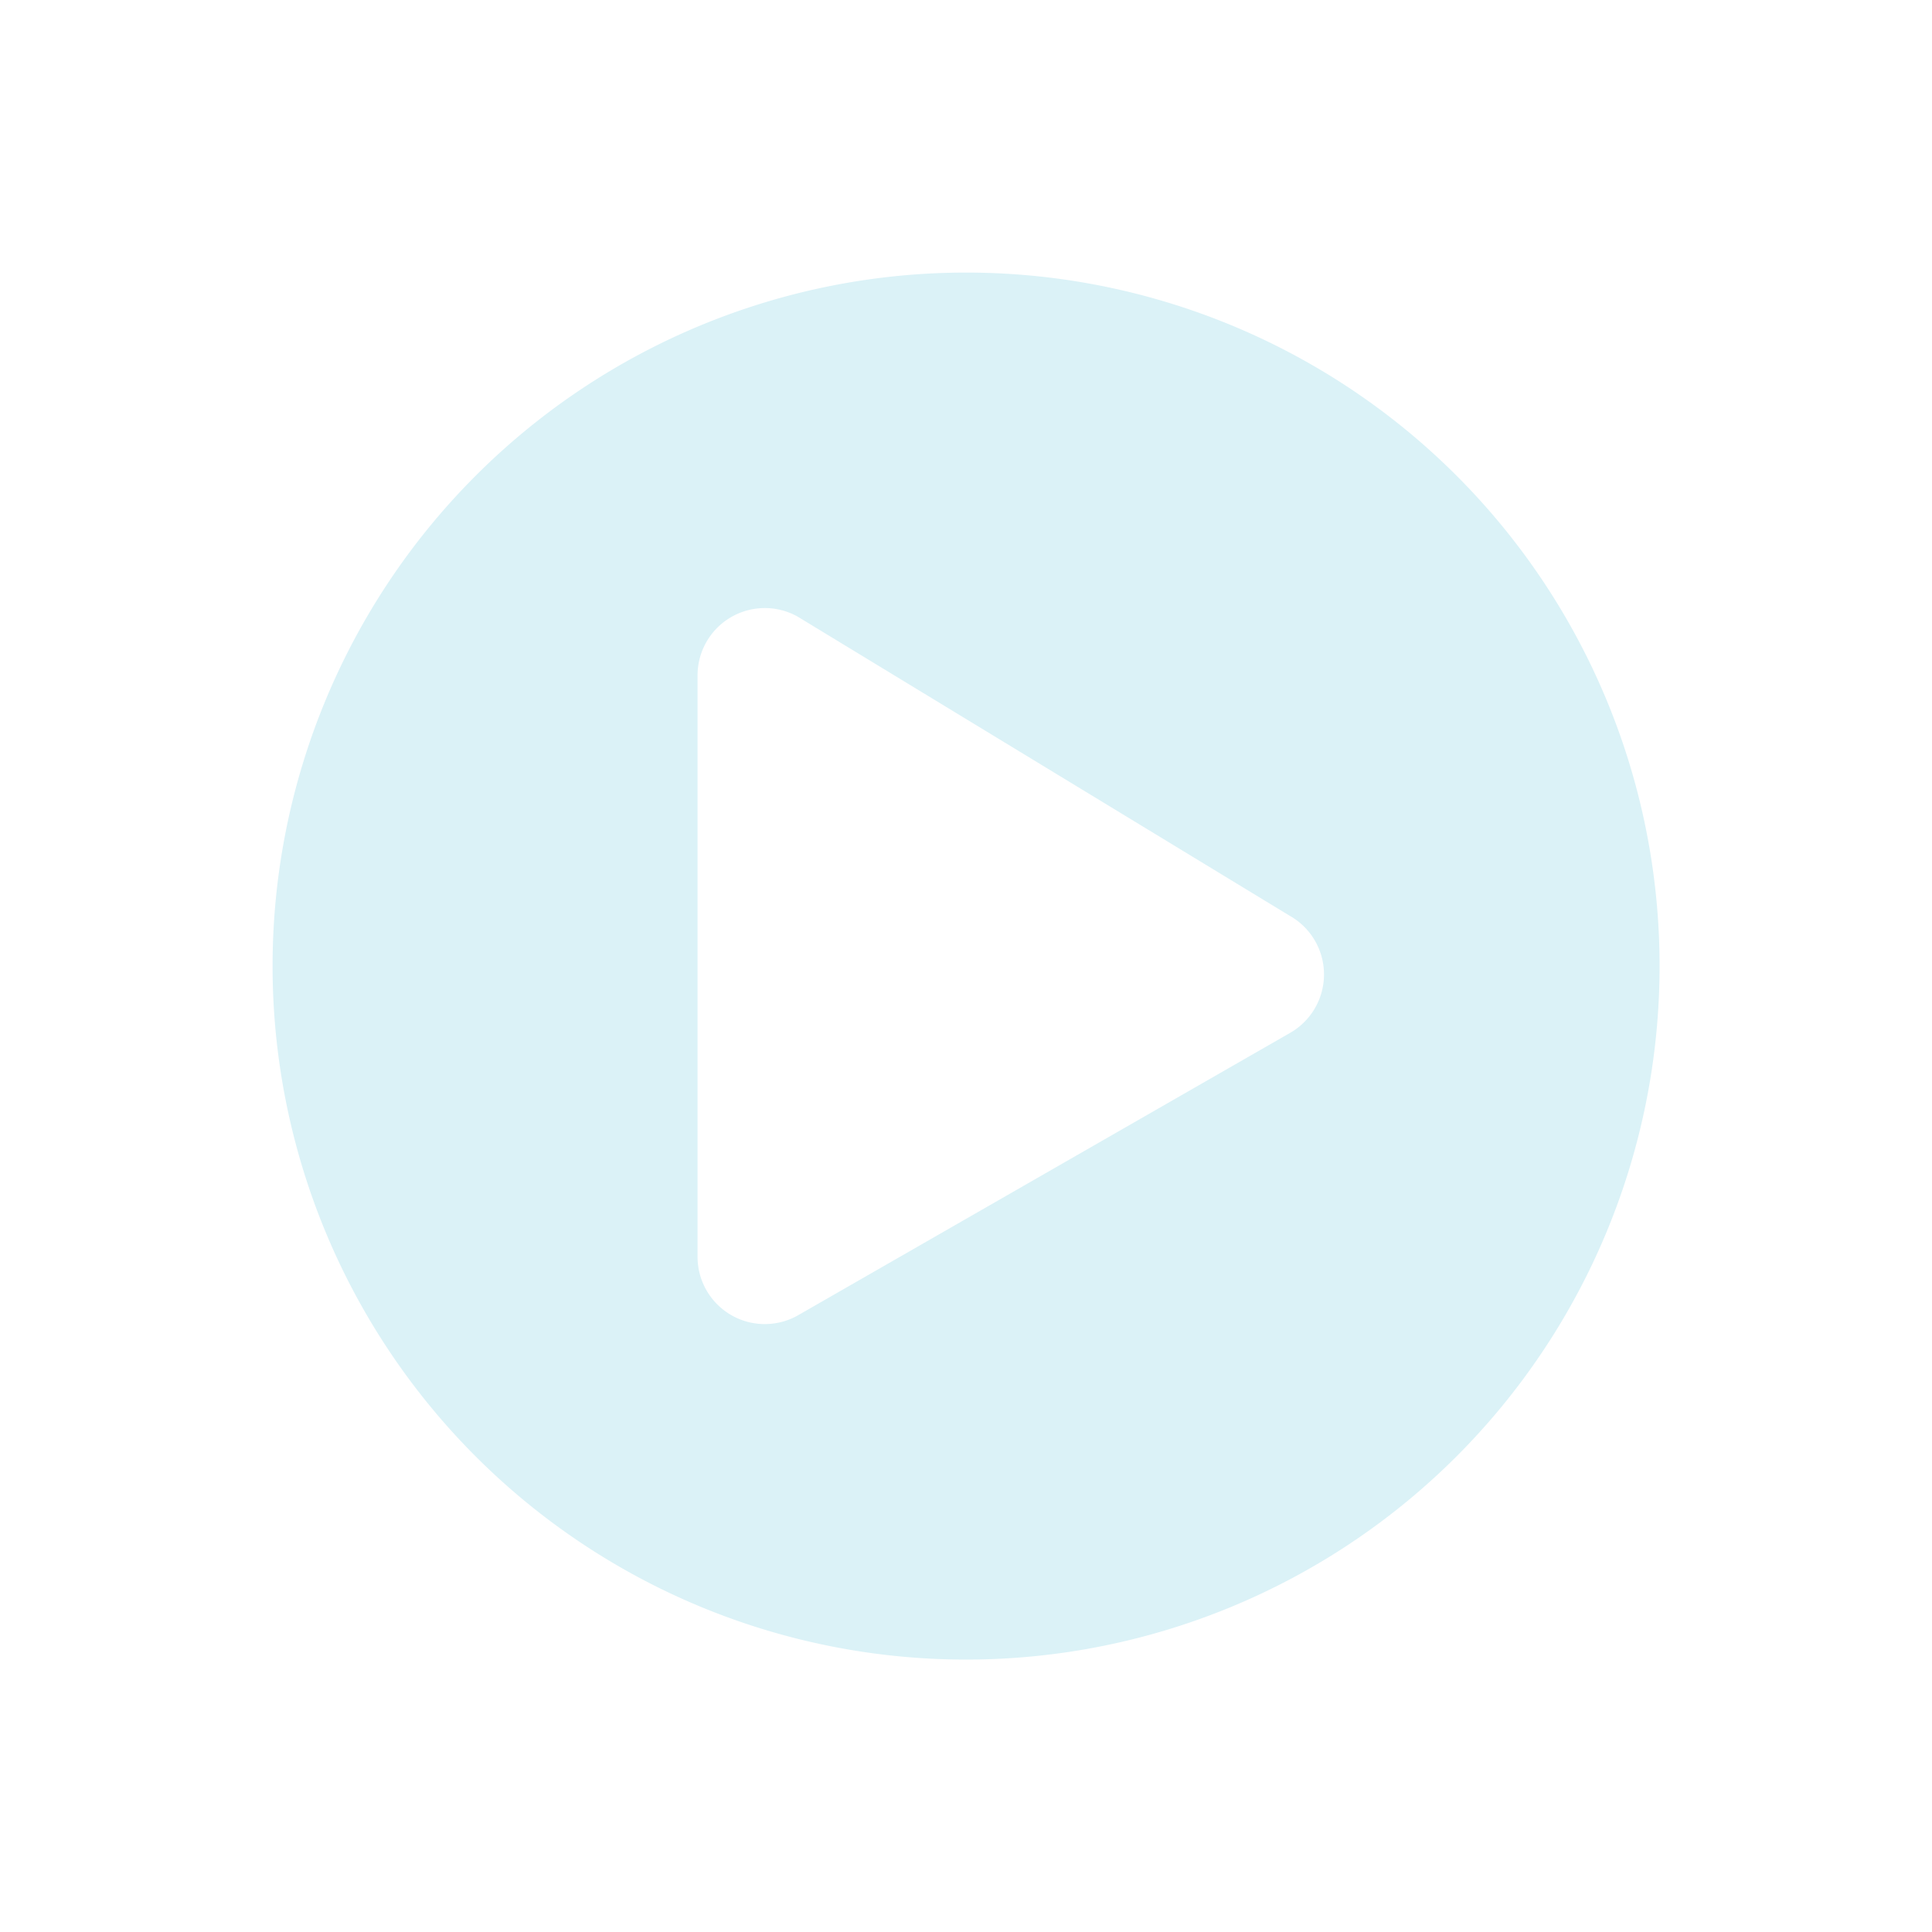 <svg xmlns="http://www.w3.org/2000/svg" xmlns:xlink="http://www.w3.org/1999/xlink" width="63.813" height="63.813" viewBox="0 0 63.813 63.813">
  <defs>
    <filter id="Icon_awesome-play-circle" x="0" y="0" width="63.813" height="63.813" filterUnits="userSpaceOnUse">
      <feOffset dy="3" input="SourceAlpha"/>
      <feGaussianBlur stdDeviation="3" result="blur"/>
      <feFlood flood-opacity="0.412"/>
      <feComposite operator="in" in2="blur"/>
      <feComposite in="SourceGraphic"/>
    </filter>
  </defs>
  <g id="Icon_awesome-play-circle-2" data-name="Icon awesome-play-circle" transform="translate(9 6)">
    <g transform="matrix(1, 0, 0, 1, -9, -6)" filter="url(#Icon_awesome-play-circle)">
      <path id="Icon_awesome-play-circle-3" data-name="Icon awesome-play-circle" d="M23.469.563A22.906,22.906,0,1,0,46.375,23.469,22.9,22.9,0,0,0,23.469.563ZM34.155,25.685,17.9,35.014a2.221,2.221,0,0,1-3.3-1.94V13.863a2.222,2.222,0,0,1,3.3-1.94l16.256,9.883A2.224,2.224,0,0,1,34.155,25.685Z" transform="translate(8.44 5.44)" fill="#dbf2f7"/>
    </g>
  </g>
</svg>
